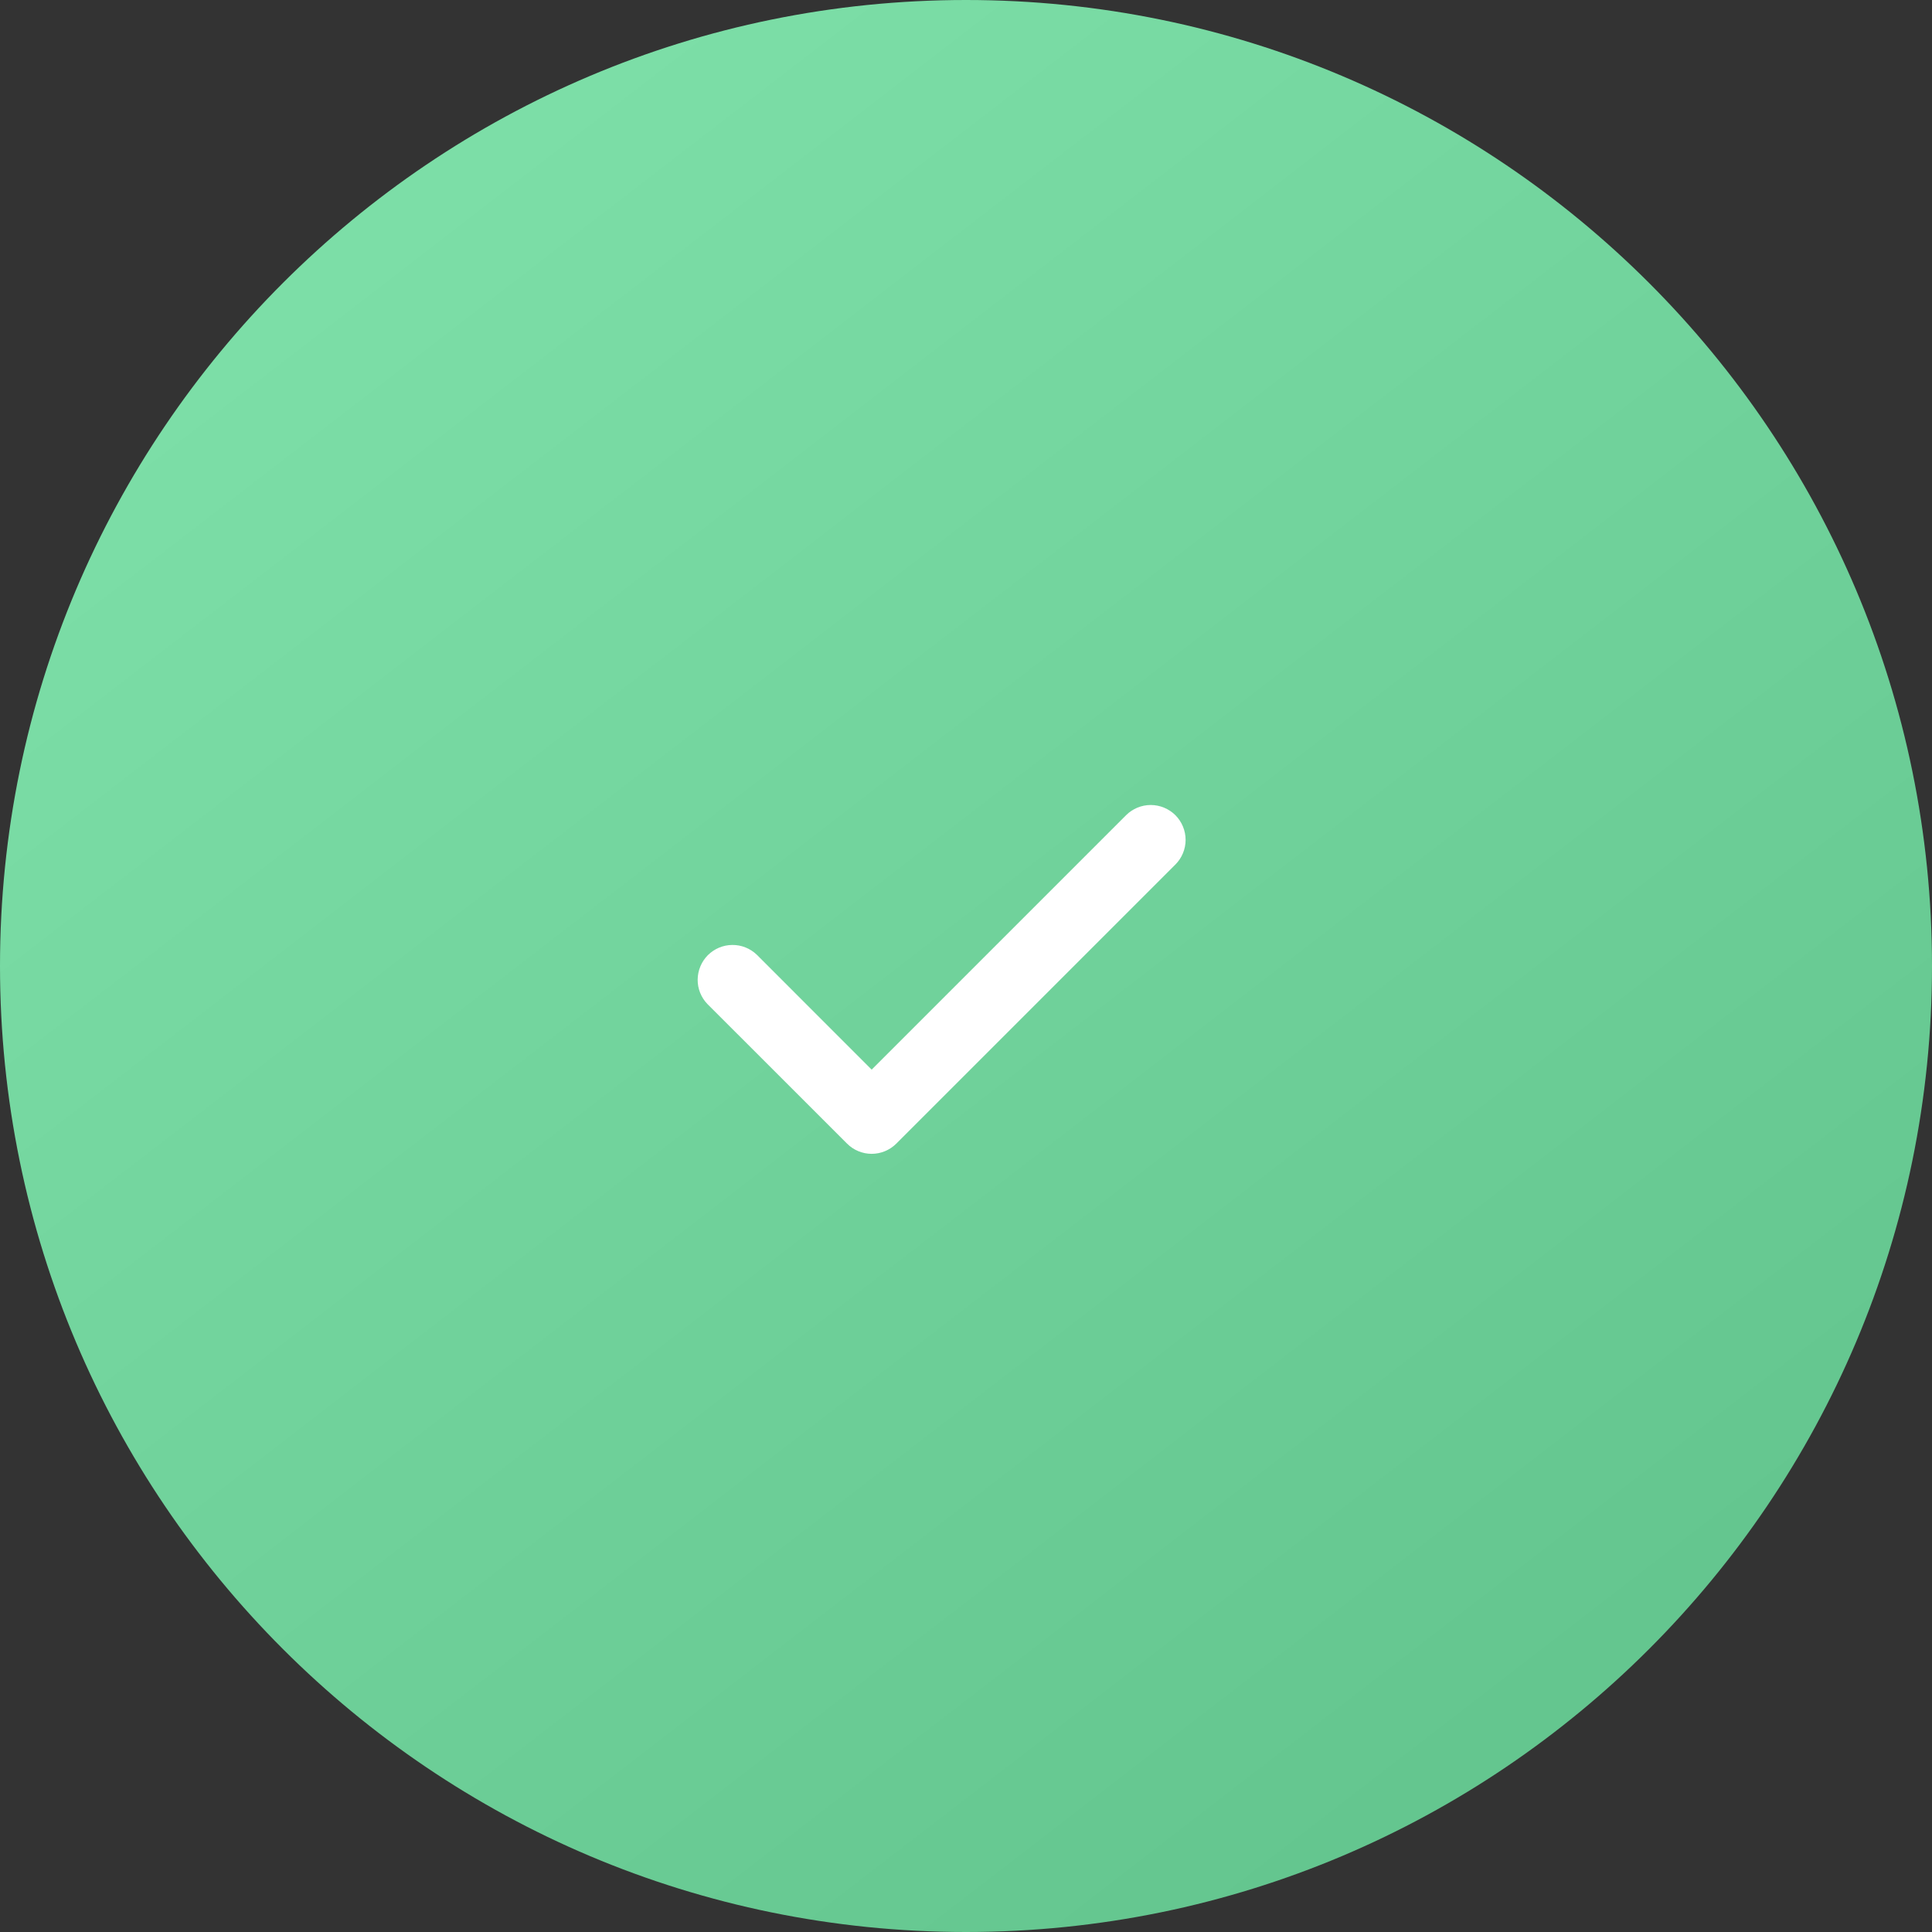 <?xml version="1.0" encoding="UTF-8"?> <svg xmlns="http://www.w3.org/2000/svg" width="36" height="36" viewBox="0 0 36 36" fill="none"><rect x="0" y="0" width="36" height="36" fill="#333333" stroke="none"/><g clip-path="url(#clip0_4632_6975)"><path d="M18 36C27.941 36 36 27.941 36 18C36 8.059 27.941 0 18 0C8.059 0 0 8.059 0 18C0 27.941 8.059 36 18 36Z" fill="url(#paint0_linear_4632_6975)"></path><path fill-rule="evenodd" clip-rule="evenodd" d="M21.902 15.19C22.023 15.312 22.092 15.477 22.092 15.65C22.092 15.822 22.023 15.988 21.902 16.109L16.702 21.309C16.58 21.431 16.414 21.5 16.242 21.5C16.07 21.5 15.904 21.431 15.783 21.309L13.182 18.709C13.064 18.587 12.998 18.423 13 18.252C13.002 18.082 13.07 17.919 13.19 17.798C13.311 17.678 13.474 17.609 13.644 17.608C13.815 17.606 13.979 17.672 14.102 17.79L16.242 19.931L20.983 15.19C21.104 15.069 21.27 15 21.442 15C21.614 15 21.78 15.069 21.902 15.19Z" fill="white"></path></g><defs><linearGradient id="paint0_linear_4632_6975" x1="6" y1="3.429" x2="33.429" y2="39" gradientUnits="userSpaceOnUse"><stop stop-color="#7DDFA8"></stop><stop offset="1" stop-color="#5EC089"></stop></linearGradient><clipPath id="clip0_4632_6975"><rect width="36" height="36" fill="white"></rect></clipPath></defs></svg> 